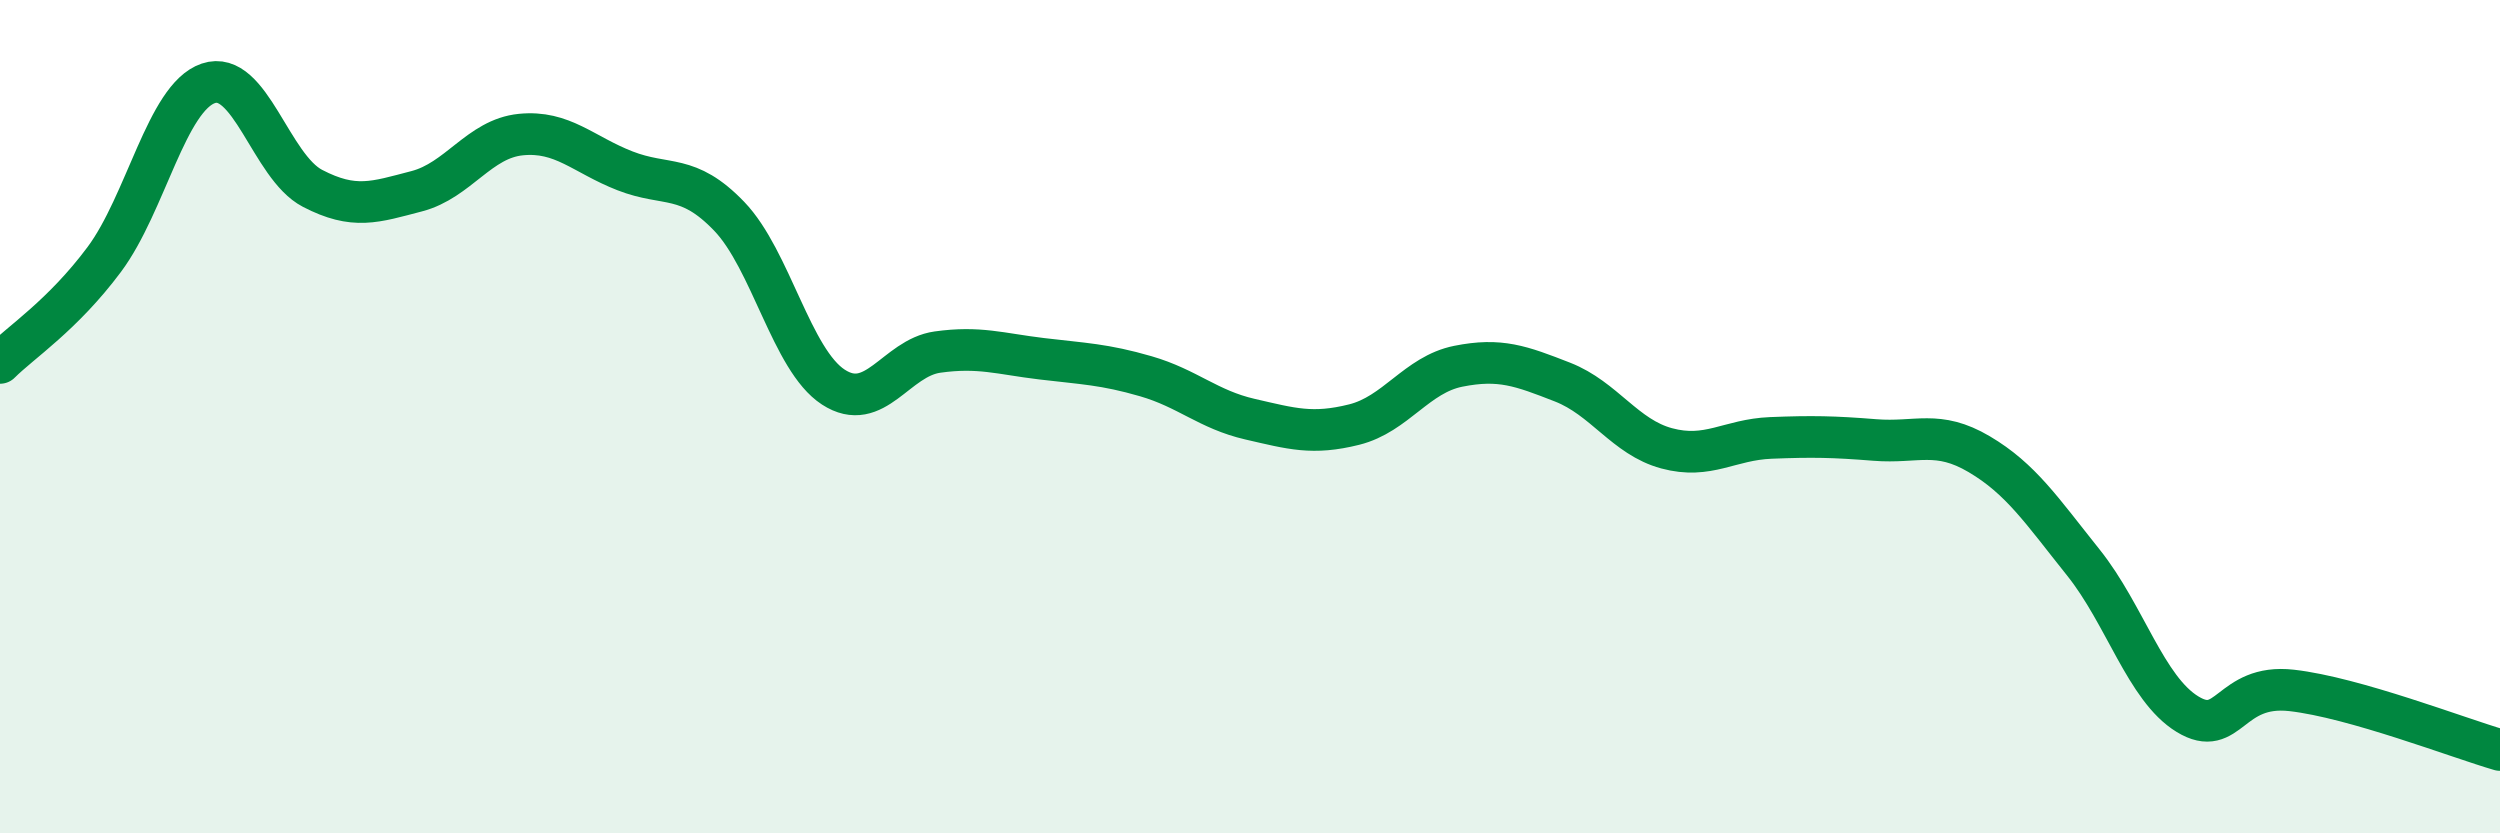 
    <svg width="60" height="20" viewBox="0 0 60 20" xmlns="http://www.w3.org/2000/svg">
      <path
        d="M 0,8.71 C 0.5,8.21 1.5,7.57 2.5,6.23 C 3.5,4.89 4,2.34 5,2 C 6,1.66 6.5,4 7.5,4.52 C 8.5,5.04 9,4.85 10,4.59 C 11,4.33 11.5,3.33 12.5,3.23 C 13.5,3.13 14,3.71 15,4.1 C 16,4.49 16.5,4.15 17.5,5.19 C 18.5,6.23 19,8.64 20,9.29 C 21,9.94 21.5,8.59 22.5,8.45 C 23.5,8.31 24,8.49 25,8.61 C 26,8.73 26.5,8.74 27.5,9.03 C 28.5,9.32 29,9.83 30,10.06 C 31,10.29 31.5,10.44 32.5,10.19 C 33.5,9.94 34,8.99 35,8.79 C 36,8.59 36.5,8.78 37.5,9.17 C 38.5,9.56 39,10.49 40,10.76 C 41,11.03 41.5,10.55 42.5,10.51 C 43.5,10.47 44,10.48 45,10.56 C 46,10.64 46.5,10.31 47.5,10.9 C 48.5,11.49 49,12.25 50,13.5 C 51,14.75 51.5,16.53 52.5,17.14 C 53.5,17.75 53.5,16.4 55,16.57 C 56.5,16.74 59,17.71 60,18L60 20L0 20Z"
        fill="#008740"
        opacity="0.1"
        stroke-linecap="round"
        stroke-linejoin="round"
      />
      <path
        d="M 0,8.71 C 0.5,8.21 1.5,7.57 2.5,6.23 C 3.5,4.89 4,2.34 5,2 C 6,1.66 6.5,4 7.5,4.52 C 8.5,5.04 9,4.85 10,4.59 C 11,4.33 11.5,3.33 12.5,3.23 C 13.5,3.13 14,3.71 15,4.1 C 16,4.49 16.5,4.15 17.5,5.19 C 18.5,6.23 19,8.64 20,9.29 C 21,9.94 21.5,8.59 22.5,8.45 C 23.5,8.31 24,8.49 25,8.61 C 26,8.73 26.5,8.74 27.5,9.03 C 28.5,9.32 29,9.83 30,10.06 C 31,10.29 31.5,10.44 32.5,10.19 C 33.5,9.94 34,8.99 35,8.79 C 36,8.59 36.5,8.78 37.5,9.17 C 38.5,9.56 39,10.49 40,10.76 C 41,11.03 41.5,10.55 42.5,10.51 C 43.5,10.47 44,10.48 45,10.56 C 46,10.64 46.5,10.31 47.5,10.9 C 48.5,11.49 49,12.25 50,13.5 C 51,14.75 51.5,16.53 52.5,17.14 C 53.5,17.75 53.5,16.4 55,16.57 C 56.5,16.74 59,17.71 60,18"
        stroke="#008740"
        stroke-width="1"
        fill="none"
        stroke-linecap="round"
        stroke-linejoin="round"
      />
    </svg>
  